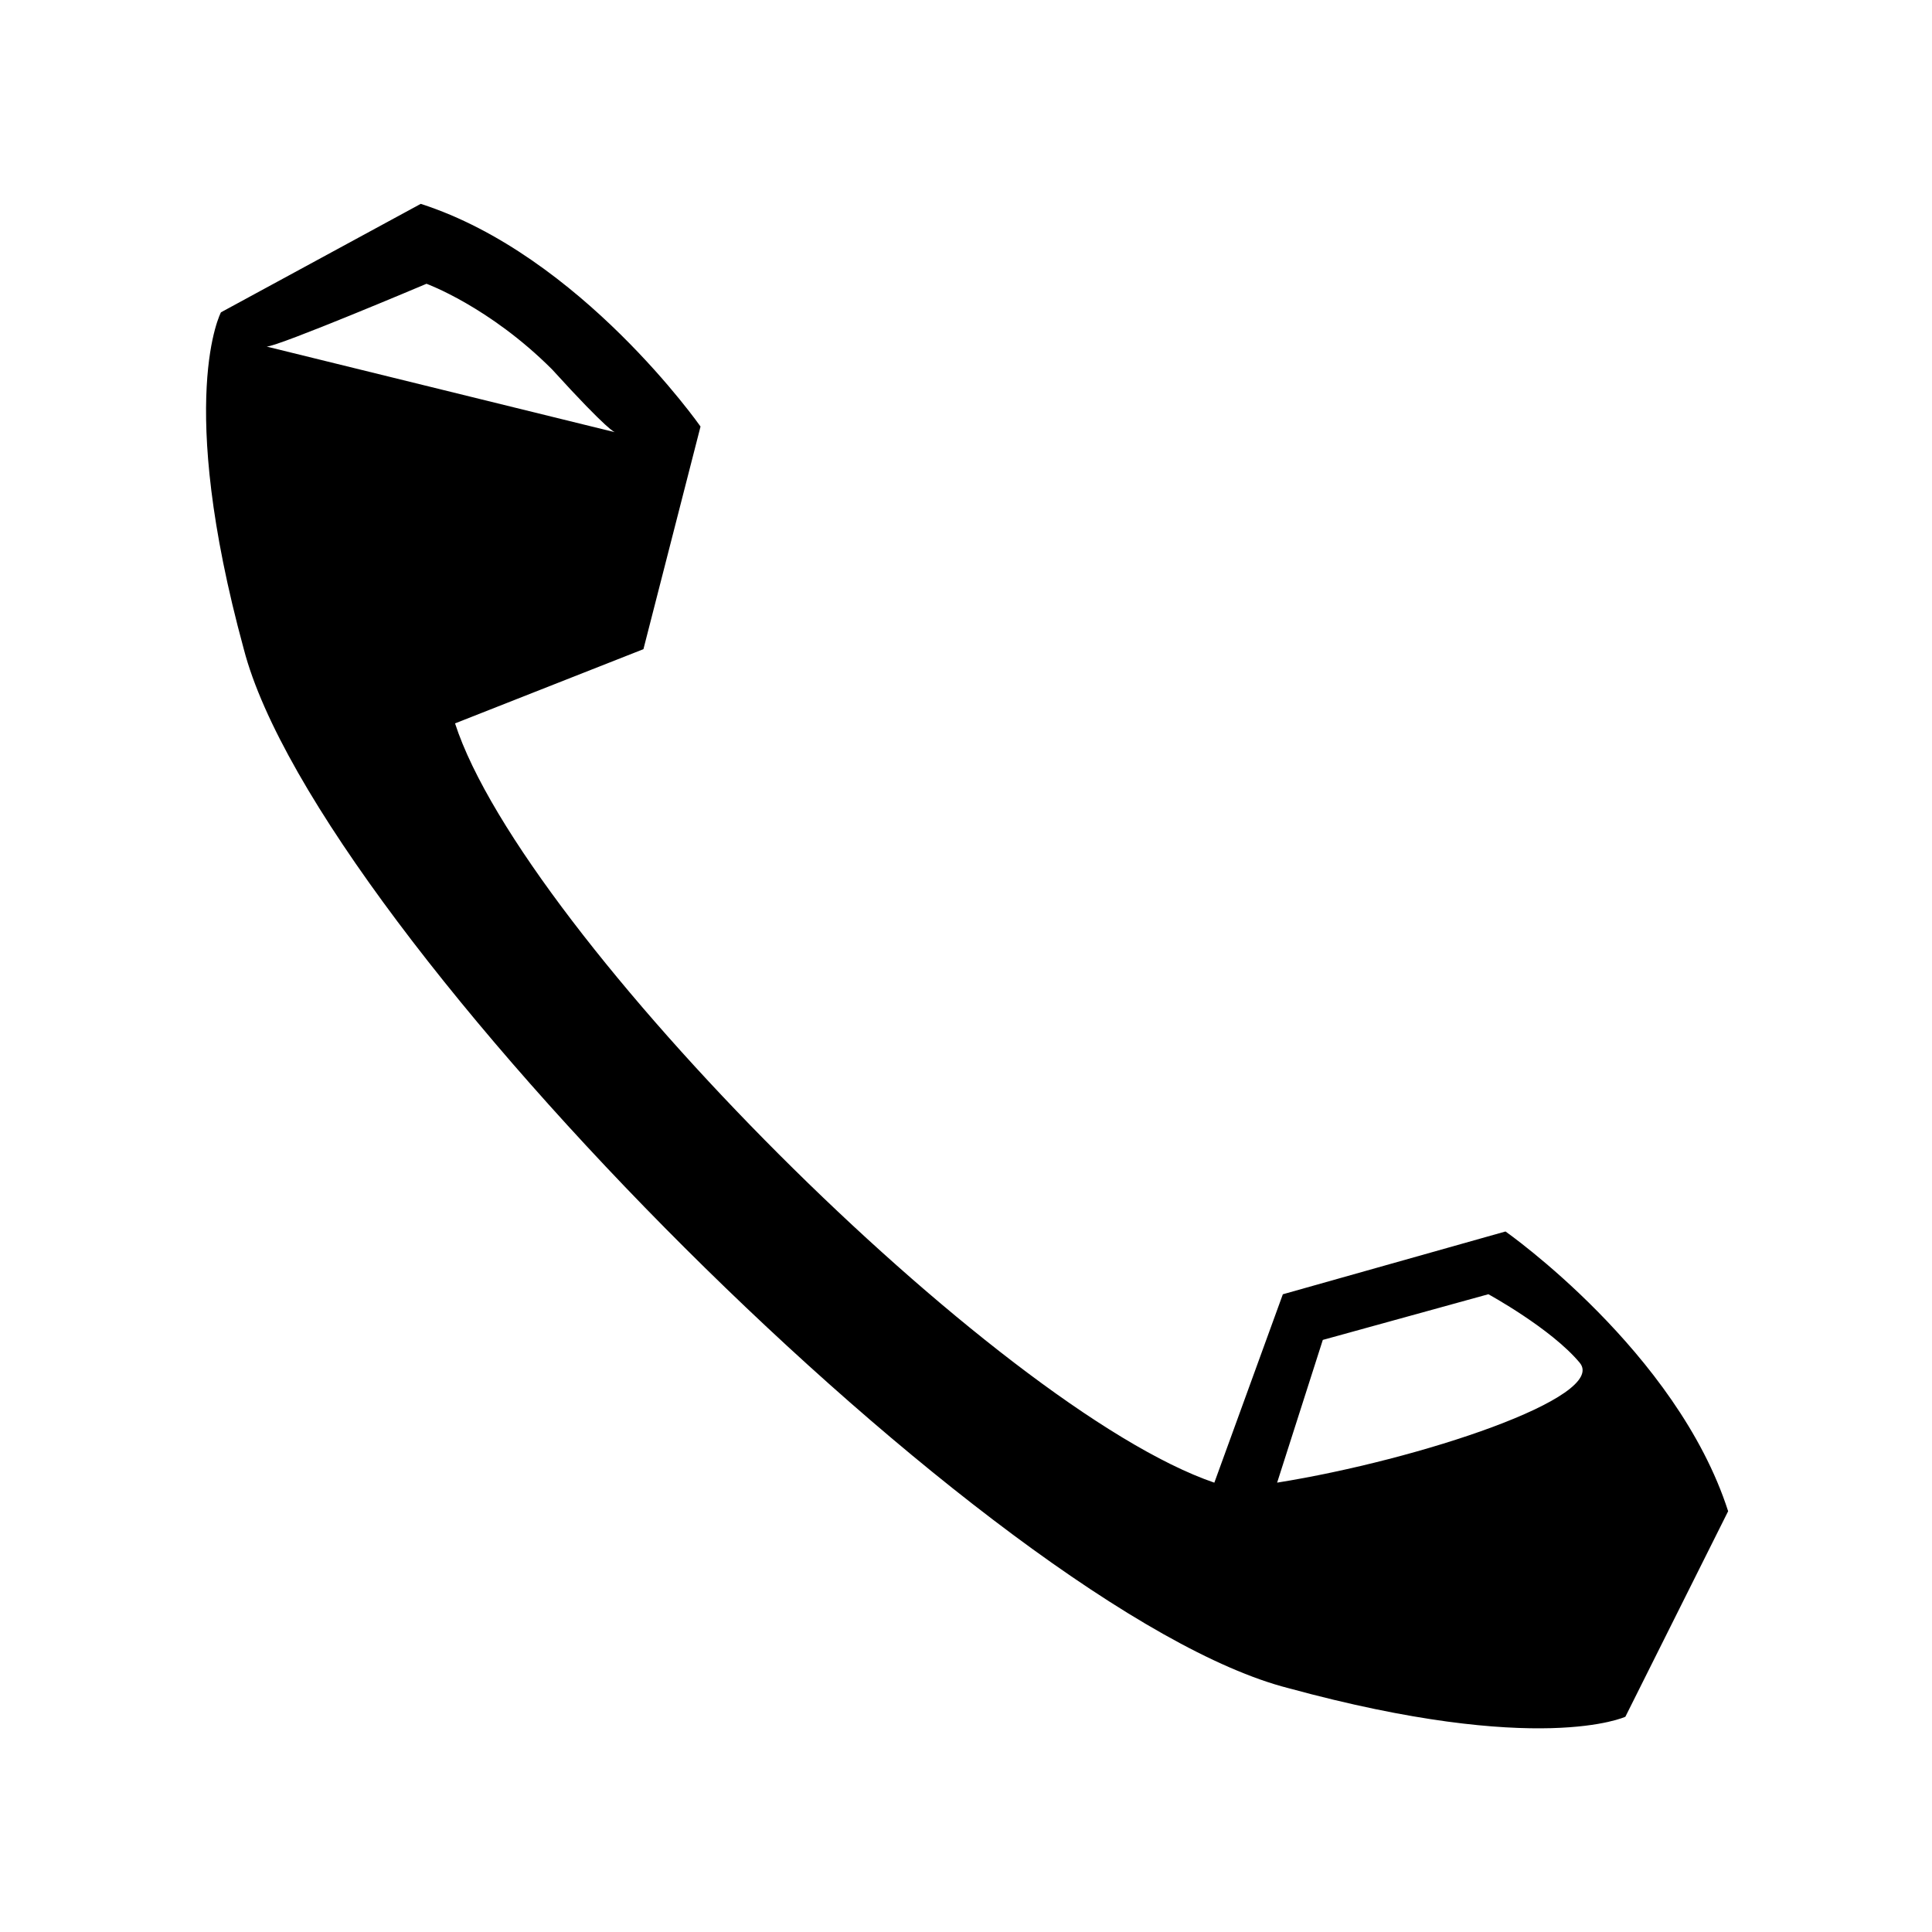 <?xml version="1.0" encoding="UTF-8"?>
<!-- The Best Svg Icon site in the world: iconSvg.co, Visit us! https://iconsvg.co -->
<svg fill="#000000" width="800px" height="800px" version="1.1" viewBox="144 144 512 512" xmlns="http://www.w3.org/2000/svg">
 <path d="m255.51 198.02-52.953 28.746s-12.105 22.695 6.051 89.262c19.668 75.648 199.71 255.69 276.87 275.36 66.57 18.156 89.262 7.566 89.262 7.566l27.234-54.465c-13.617-42.363-59.004-74.133-59.004-74.133l-59.004 16.641-18.156 49.926c-57.492-19.668-183.07-145.24-201.22-201.22l49.926-19.668 15.129-59.004s-31.773-45.387-74.133-59.004zm-40.848 37.824c3.027 0 42.363-16.641 42.363-16.641s16.641 6.051 33.285 22.695c15.129 16.641 16.641 16.641 16.641 16.641zm267.79 301.07 12.105-37.824 43.875-12.105s16.641 9.078 24.207 18.156-42.363 25.719-80.188 31.773z" fill-rule="evenodd"/>
</svg>
